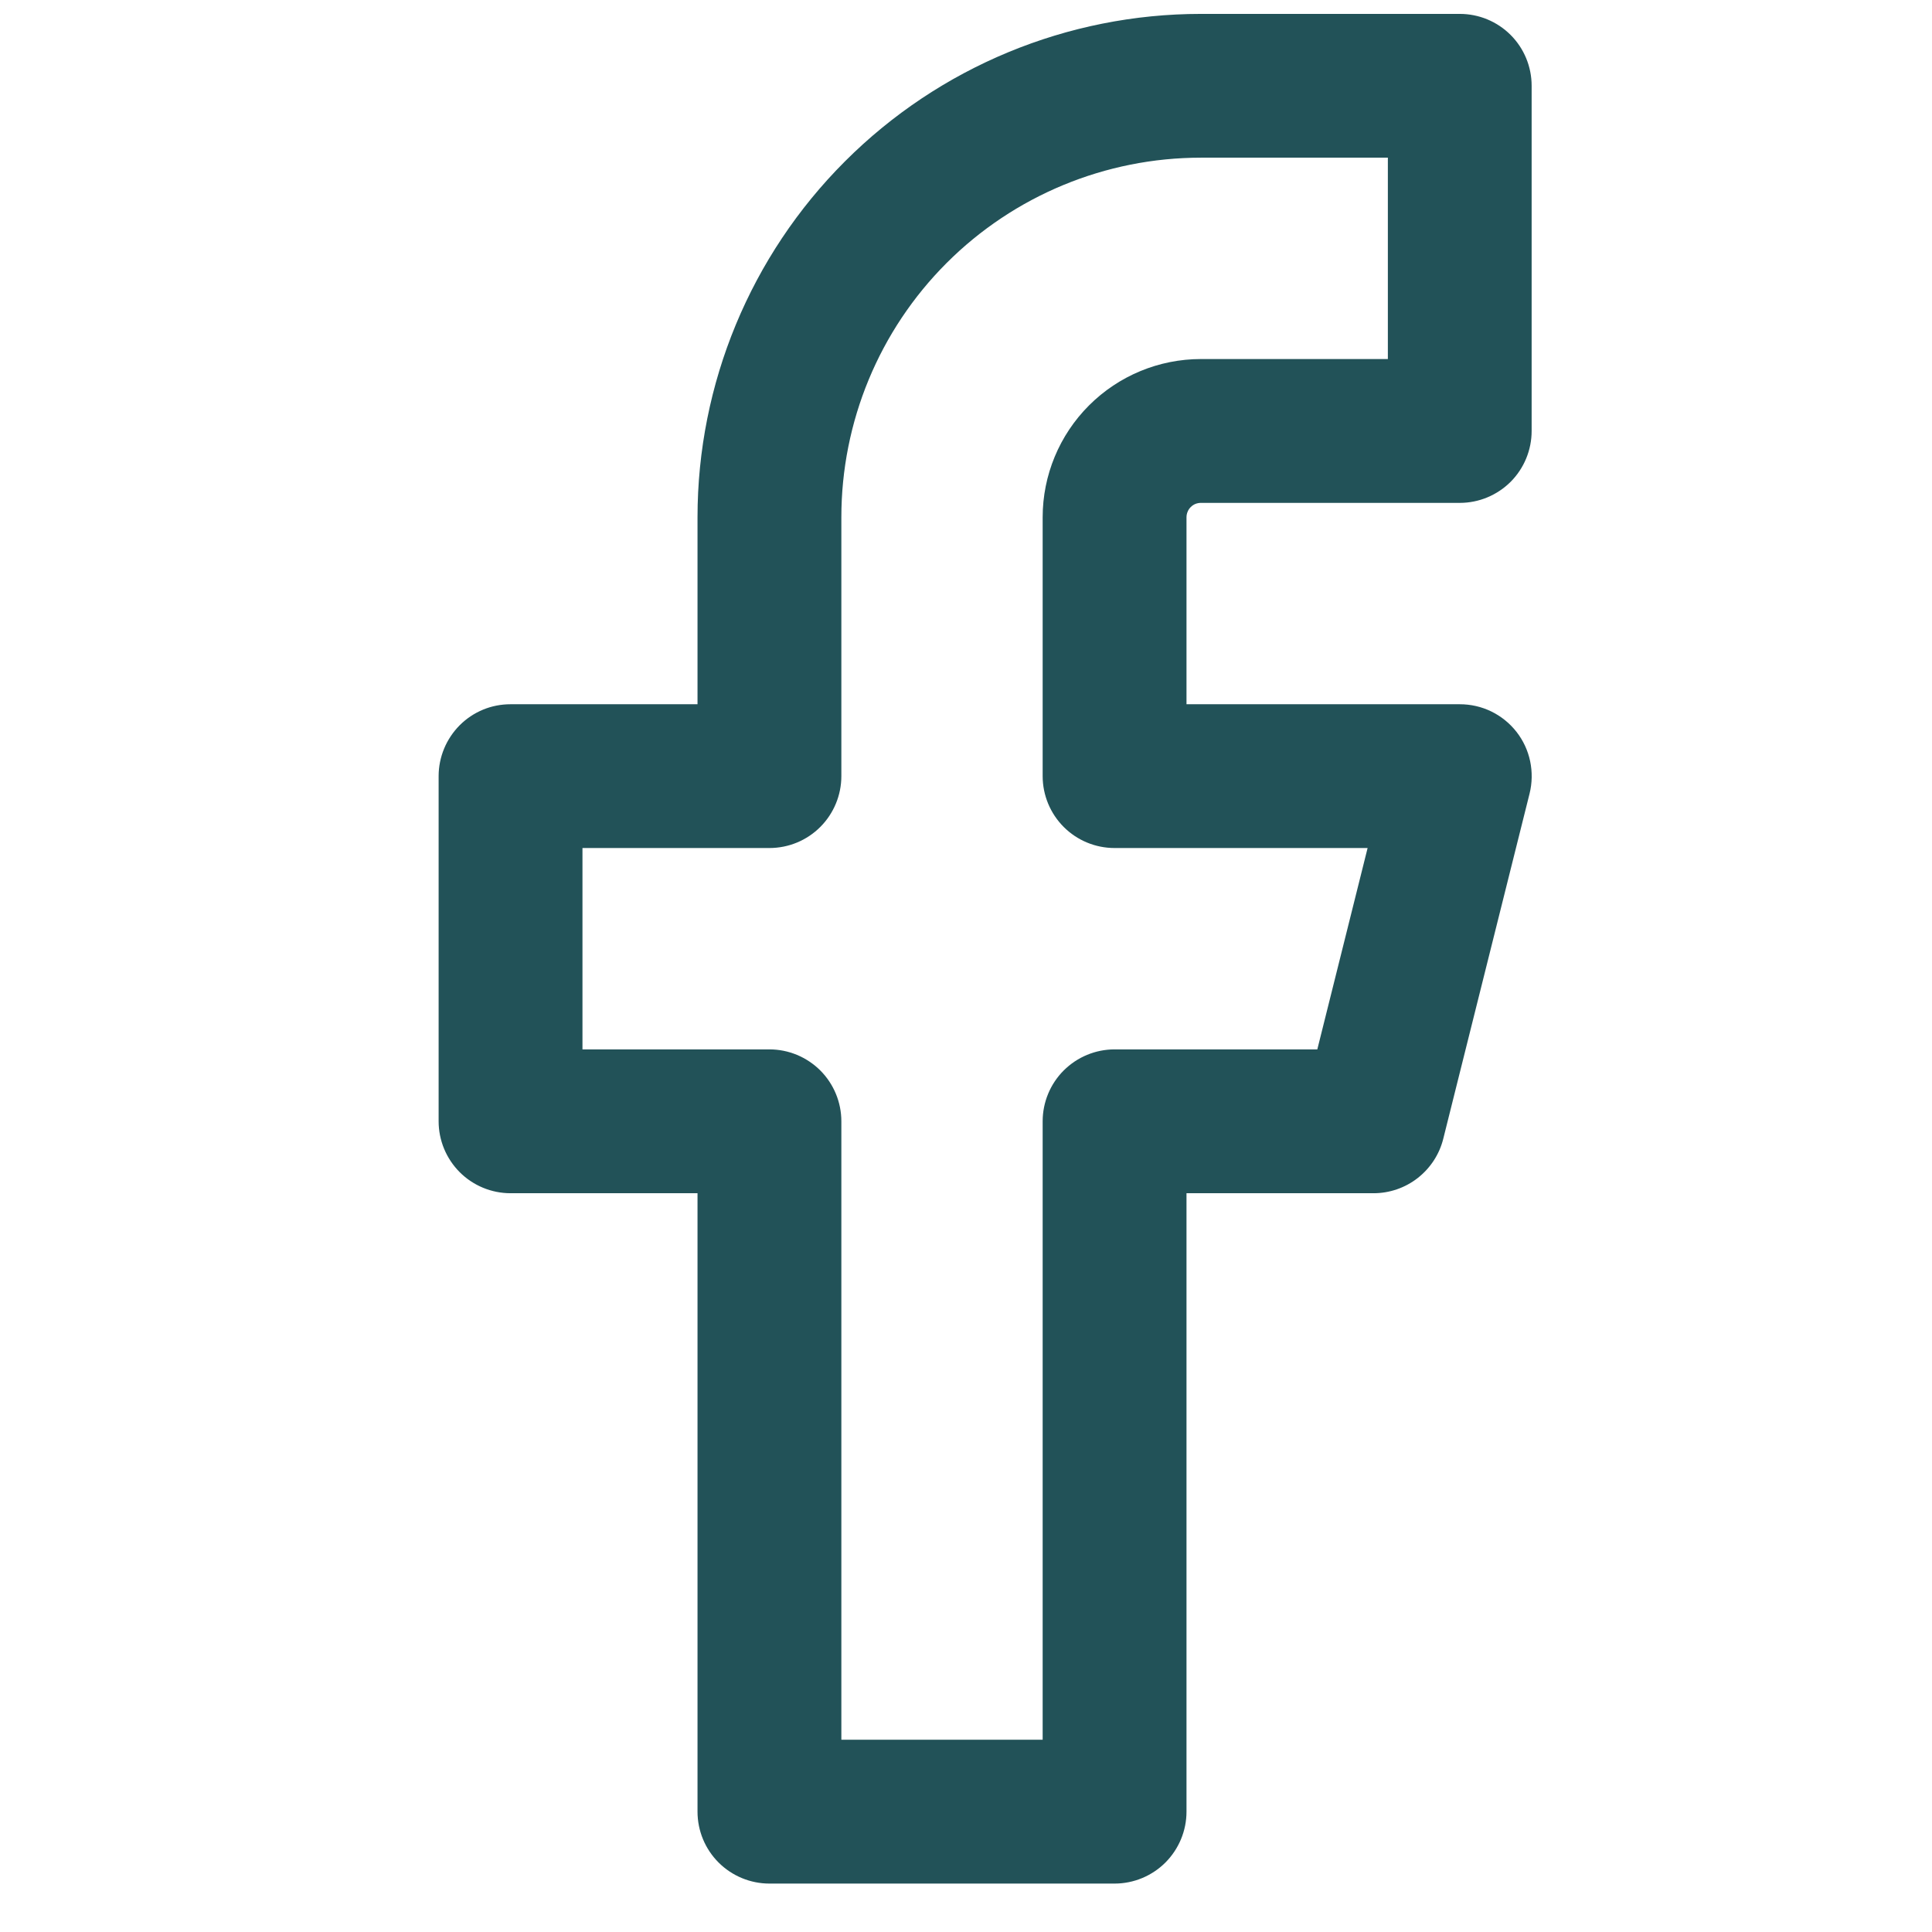 <svg width="31" height="31" viewBox="0 0 31 31" fill="none" xmlns="http://www.w3.org/2000/svg">
  <g clip-path="url(#clip0_1292_206554)">
    <path fill-rule="evenodd" clip-rule="evenodd" d="M13.558 2.589C15.073 1.074 17.127 0.223 19.269 0.223H23.423C23.729 0.223 24.022 0.344 24.239 0.561C24.455 0.777 24.576 1.07 24.576 1.377V6.915C24.576 7.221 24.455 7.514 24.239 7.731C24.022 7.947 23.729 8.069 23.423 8.069H19.269C19.238 8.069 19.209 8.075 19.18 8.086C19.152 8.098 19.127 8.115 19.106 8.136C19.084 8.158 19.067 8.183 19.056 8.211C19.044 8.239 19.038 8.269 19.038 8.3V11.3H23.423C23.598 11.3 23.771 11.339 23.929 11.416C24.087 11.493 24.225 11.605 24.333 11.743C24.441 11.881 24.516 12.042 24.552 12.214C24.588 12.386 24.585 12.563 24.543 12.733L23.158 18.272C23.096 18.522 22.951 18.743 22.748 18.902C22.546 19.06 22.296 19.146 22.038 19.146H19.038V29.069C19.038 29.375 18.916 29.668 18.7 29.885C18.484 30.101 18.19 30.223 17.884 30.223H12.346C12.04 30.223 11.746 30.101 11.53 29.885C11.313 29.668 11.192 29.375 11.192 29.069V19.146H8.192C7.886 19.146 7.592 19.024 7.376 18.808C7.16 18.591 7.038 18.298 7.038 17.992V12.453C7.038 12.302 7.068 12.152 7.126 12.012C7.184 11.872 7.269 11.745 7.376 11.637C7.483 11.53 7.61 11.445 7.75 11.387C7.89 11.329 8.04 11.3 8.192 11.3H11.192V8.3C11.192 6.158 12.043 4.103 13.558 2.589ZM19.269 2.53C17.739 2.53 16.271 3.138 15.189 4.22C14.107 5.302 13.5 6.769 13.5 8.3V12.453C13.5 12.759 13.378 13.053 13.162 13.269C12.945 13.486 12.652 13.607 12.346 13.607H9.346V16.838H12.346C12.652 16.838 12.945 16.96 13.162 17.176C13.378 17.392 13.5 17.686 13.5 17.992V27.915H16.73V17.992C16.73 17.686 16.852 17.392 17.068 17.176C17.285 16.96 17.578 16.838 17.884 16.838H21.137L21.944 13.607H17.884C17.578 13.607 17.285 13.486 17.068 13.269C16.852 13.053 16.73 12.759 16.73 12.453V8.3C16.73 7.626 16.998 6.981 17.474 6.505C17.95 6.029 18.596 5.761 19.269 5.761H22.269V2.53H19.269Z" fill="#225258" />
  </g>
  <defs>
    <clipPath id="clip0_1292_206554">
      <rect width="30" height="30" fill="white" transform="translate(0.871 0.223)" />
    </clipPath>
  </defs>
</svg>
